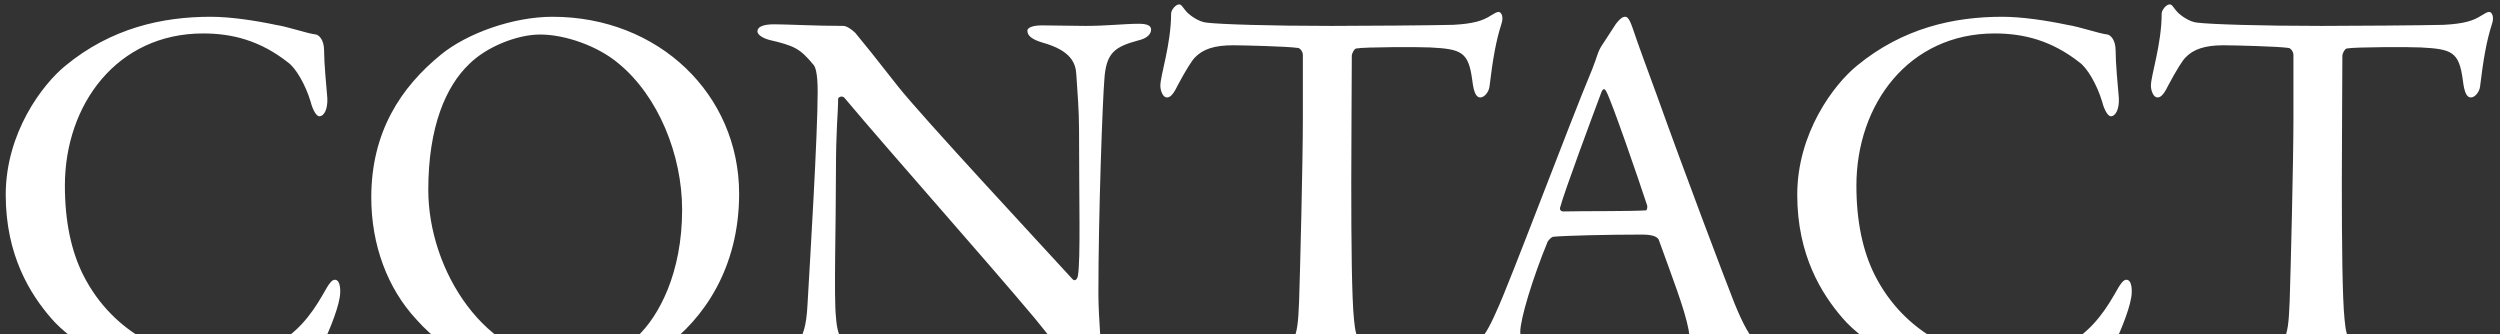 <svg width="344" height="46" viewBox="0 0 344 46" fill="none" xmlns="http://www.w3.org/2000/svg">
<rect x="0" y="0" width="344" height="46" fill="#333333" stroke="none"/>
<path d="M28.982 2.308C22.322 2.308 15.292 3.862 9.002 9.042C5.82 11.632 0.788 18.292 0.788 26.802C0.788 35.164 4.192 40.492 7.004 43.748C9.964 47.226 17.66 52.332 28.168 52.332C34.606 52.332 40.378 50.704 41.562 50.26C42.376 49.816 43.634 48.928 43.93 48.262C44.892 46.56 46.446 42.86 46.742 40.936C46.89 40.122 46.89 38.494 46.076 38.494C45.706 38.494 45.336 38.864 44.448 40.492C42.672 43.6 40.748 45.894 37.64 47.596C34.68 49.298 31.054 49.446 29.796 49.446C23.802 49.446 15.662 46.19 11.444 37.828C9.816 34.572 8.928 30.502 8.928 25.544C8.928 14.37 16.106 4.602 27.946 4.602C31.942 4.602 35.79 5.564 39.638 8.598C40.674 9.338 42.006 11.558 42.746 14C43.042 15.184 43.56 15.998 43.93 15.998C44.596 15.998 45.114 15.036 45.04 13.482C44.892 11.78 44.596 8.672 44.596 6.97C44.596 5.416 43.856 4.824 43.486 4.75C42.228 4.602 39.786 3.714 37.936 3.418C35.124 2.826 31.72 2.308 28.982 2.308ZM76.026 2.308C70.55 2.308 64.26 4.602 60.708 7.488C55.158 12.002 51.088 18.144 51.088 27.172C51.088 33.684 53.308 39.678 57.304 43.97C61.818 49.076 68.922 52.332 76.544 52.332C80.688 52.332 86.904 51.074 91.418 47.818C96.82 43.896 101.704 36.866 101.704 26.654C101.704 13.038 90.678 2.308 76.026 2.308ZM74.324 4.75C77.728 4.75 82.242 6.304 85.128 8.746C90.604 13.26 93.86 21.326 93.86 28.874C93.86 37.532 90.678 43.526 87.644 46.338C86.904 47.226 84.092 49.742 78.32 49.742C66.776 49.742 58.932 37.162 58.932 26.136C58.932 17.404 61.374 11.854 64.556 8.82C66.924 6.452 71.142 4.75 74.324 4.75ZM104.223 4.306C104.223 4.824 105.037 5.268 105.851 5.49C109.329 6.304 110.069 6.674 111.919 8.894C112.141 9.116 112.511 9.856 112.511 12.594C112.511 18.588 111.475 35.608 111.105 42.046C110.809 47.596 109.329 47.892 105.851 49.002C105.111 49.224 104.371 49.668 104.371 50.334C104.371 51 105.259 51.148 106.295 51.148C107.553 51.148 109.921 51 111.549 51C114.213 51 117.025 51.37 119.171 51.37C120.577 51.37 121.539 51.074 121.539 50.334C121.539 49.89 121.169 49.372 119.689 49.002C116.063 47.966 115.249 46.782 115.027 43.6C114.731 41.01 115.027 30.872 115.027 23.472C115.027 17.7 115.323 15.628 115.323 13.63C115.323 13.334 115.915 13.112 116.211 13.482C122.871 21.4 135.451 35.534 142.407 43.822C144.405 46.264 145.811 48.114 147.069 49.742C147.809 50.63 149.363 52.258 150.547 52.258C151.139 52.258 151.657 51.444 151.657 50.704C151.657 49.372 151.139 43.6 151.139 40.492C151.139 29.17 151.731 13.63 151.953 11.04C152.175 7.266 153.359 6.452 156.615 5.564C157.947 5.268 158.391 4.602 158.391 4.084C158.391 3.566 157.947 3.27 156.689 3.27C154.765 3.27 152.249 3.566 149.437 3.566C147.217 3.566 145.219 3.492 143.369 3.492C142.333 3.492 141.371 3.714 141.371 4.232C141.371 4.898 141.963 5.416 143.443 5.86C147.439 6.97 148.031 8.746 148.105 10.3C148.253 12.52 148.475 15.258 148.475 17.774C148.475 27.542 148.697 35.608 148.327 37.902C148.327 38.124 148.031 38.864 147.587 38.42C142.851 33.24 126.941 16.146 123.537 11.854C120.651 8.154 118.801 5.86 117.691 4.528C117.247 4.084 116.507 3.566 116.063 3.566C112.289 3.566 108.219 3.344 106.517 3.344C104.963 3.344 104.223 3.714 104.223 4.306ZM183.196 3.566C174.686 3.566 167.952 3.344 166.102 3.122C164.918 3.048 163.66 2.012 163.438 1.79C162.772 1.124 162.624 0.606 162.254 0.606C161.736 0.606 161.144 1.42 161.144 1.864C161.144 6.082 159.664 10.374 159.664 11.78C159.664 12.52 160.034 13.408 160.552 13.408C160.848 13.408 161.292 13.334 162.032 11.78C163.216 9.56 164.03 8.302 164.4 7.932C165.51 6.748 167.138 6.23 169.654 6.23C170.912 6.23 177.202 6.378 178.608 6.6C178.83 6.6 179.274 7.044 179.274 7.562C179.274 10.522 179.274 12.15 179.274 16.368C179.274 22.066 178.904 37.014 178.756 41.454C178.534 46.93 178.312 48.114 173.28 49.298C172.54 49.52 171.8 50.038 171.8 50.63C171.8 51.074 172.54 51.518 174.02 51.518C175.056 51.518 179.2 51 182.678 51C185.638 51 190.966 51.37 191.558 51.37C192.372 51.37 193.63 51.222 193.63 50.408C193.63 49.964 192.668 49.298 191.706 49.076C186.97 48.114 186.6 47.004 186.304 43.896C186.008 40.936 185.934 33.758 185.934 25.174C185.934 18.81 186.008 11.114 186.008 7.636C186.008 7.414 186.304 6.748 186.6 6.674C187.71 6.452 195.406 6.452 196.738 6.526C201.104 6.748 202.066 7.118 202.584 11.04C202.806 12.89 203.176 13.408 203.694 13.408C204.286 13.408 204.878 12.594 204.952 11.928C205.396 8.228 205.84 5.638 206.58 3.344C206.95 2.308 206.58 1.642 206.21 1.642C205.914 1.642 205.618 1.864 205.1 2.16C204.064 2.826 202.806 3.27 199.92 3.418C197.034 3.492 187.118 3.566 183.196 3.566ZM223.618 2.308C223.248 2.308 222.878 2.604 222.36 3.27C221.842 4.084 220.806 5.638 220.288 6.452C219.992 6.97 219.844 7.414 219.77 7.636C219.622 8.08 219.474 8.524 219.104 9.486C215.996 16.886 207.708 39.012 205.932 42.786C203.86 47.522 202.898 47.892 199.198 49.076C197.94 49.446 197.496 50.112 197.496 50.556C197.496 51 197.866 51.37 199.272 51.37C200.382 51.37 204.156 51 206.894 51C209.632 51 211.482 51.222 212.74 51.222C213.776 51.222 214.886 50.926 214.886 50.26C214.886 49.668 214.146 49.224 212.888 48.854C209.632 47.892 209.188 46.634 209.188 45.672C209.188 43.896 210.89 38.272 212.962 33.24C213.11 33.018 213.48 32.574 213.776 32.574C215.256 32.426 221.102 32.278 225.986 32.278C227.836 32.278 228.206 32.796 228.28 33.092C229.982 37.828 231.832 42.564 232.35 45.376C232.572 46.856 232.794 48.336 229.39 49.002C227.984 49.224 227.54 49.816 227.54 50.186C227.54 50.63 228.058 51.148 229.834 51.148C231.758 51.148 233.09 51 235.532 51C238.566 51 242.636 51.37 244.93 51.37C246.78 51.37 247.372 50.852 247.372 50.334C247.372 49.816 246.706 49.446 245.522 49.15C242.34 48.262 241.082 47.67 238.64 41.676C237.382 38.494 231.906 24.064 227.984 13.112C226.652 9.486 225.394 6.082 224.728 4.084C224.21 2.53 223.914 2.308 223.618 2.308ZM226.504 28.948C223.988 29.096 217.994 29.022 215.108 29.096C214.812 29.096 214.59 28.874 214.664 28.578C215.256 26.358 219.03 16.22 220.362 12.668C220.584 12.15 220.806 12.15 221.028 12.594C221.768 13.926 225.468 24.656 226.652 28.282C226.726 28.578 226.578 28.948 226.504 28.948ZM275.495 2.308C268.835 2.308 261.805 3.862 255.515 9.042C252.333 11.632 247.301 18.292 247.301 26.802C247.301 35.164 250.705 40.492 253.517 43.748C256.477 47.226 264.173 52.332 274.681 52.332C281.119 52.332 286.891 50.704 288.075 50.26C288.889 49.816 290.147 48.928 290.443 48.262C291.405 46.56 292.959 42.86 293.255 40.936C293.403 40.122 293.403 38.494 292.589 38.494C292.219 38.494 291.849 38.864 290.961 40.492C289.185 43.6 287.261 45.894 284.153 47.596C281.193 49.298 277.567 49.446 276.309 49.446C270.315 49.446 262.175 46.19 257.957 37.828C256.329 34.572 255.441 30.502 255.441 25.544C255.441 14.37 262.619 4.602 274.459 4.602C278.455 4.602 282.303 5.564 286.151 8.598C287.187 9.338 288.519 11.558 289.259 14C289.555 15.184 290.073 15.998 290.443 15.998C291.109 15.998 291.627 15.036 291.553 13.482C291.405 11.78 291.109 8.672 291.109 6.97C291.109 5.416 290.369 4.824 289.999 4.75C288.741 4.602 286.299 3.714 284.449 3.418C281.637 2.826 278.233 2.308 275.495 2.308ZM319.498 3.566C310.988 3.566 304.254 3.344 302.404 3.122C301.22 3.048 299.962 2.012 299.74 1.79C299.074 1.124 298.926 0.606 298.556 0.606C298.038 0.606 297.446 1.42 297.446 1.864C297.446 6.082 295.966 10.374 295.966 11.78C295.966 12.52 296.336 13.408 296.854 13.408C297.15 13.408 297.594 13.334 298.334 11.78C299.518 9.56 300.332 8.302 300.702 7.932C301.812 6.748 303.44 6.23 305.956 6.23C307.214 6.23 313.504 6.378 314.91 6.6C315.132 6.6 315.576 7.044 315.576 7.562C315.576 10.522 315.576 12.15 315.576 16.368C315.576 22.066 315.206 37.014 315.058 41.454C314.836 46.93 314.614 48.114 309.582 49.298C308.842 49.52 308.102 50.038 308.102 50.63C308.102 51.074 308.842 51.518 310.322 51.518C311.358 51.518 315.502 51 318.98 51C321.94 51 327.268 51.37 327.86 51.37C328.674 51.37 329.932 51.222 329.932 50.408C329.932 49.964 328.97 49.298 328.008 49.076C323.272 48.114 322.902 47.004 322.606 43.896C322.31 40.936 322.236 33.758 322.236 25.174C322.236 18.81 322.31 11.114 322.31 7.636C322.31 7.414 322.606 6.748 322.902 6.674C324.012 6.452 331.708 6.452 333.04 6.526C337.406 6.748 338.368 7.118 338.886 11.04C339.108 12.89 339.478 13.408 339.996 13.408C340.588 13.408 341.18 12.594 341.254 11.928C341.698 8.228 342.142 5.638 342.882 3.344C343.252 2.308 342.882 1.642 342.512 1.642C342.216 1.642 341.92 1.864 341.402 2.16C340.366 2.826 339.108 3.27 336.222 3.418C333.336 3.492 323.42 3.566 319.498 3.566Z" fill="white"/>
</svg>
